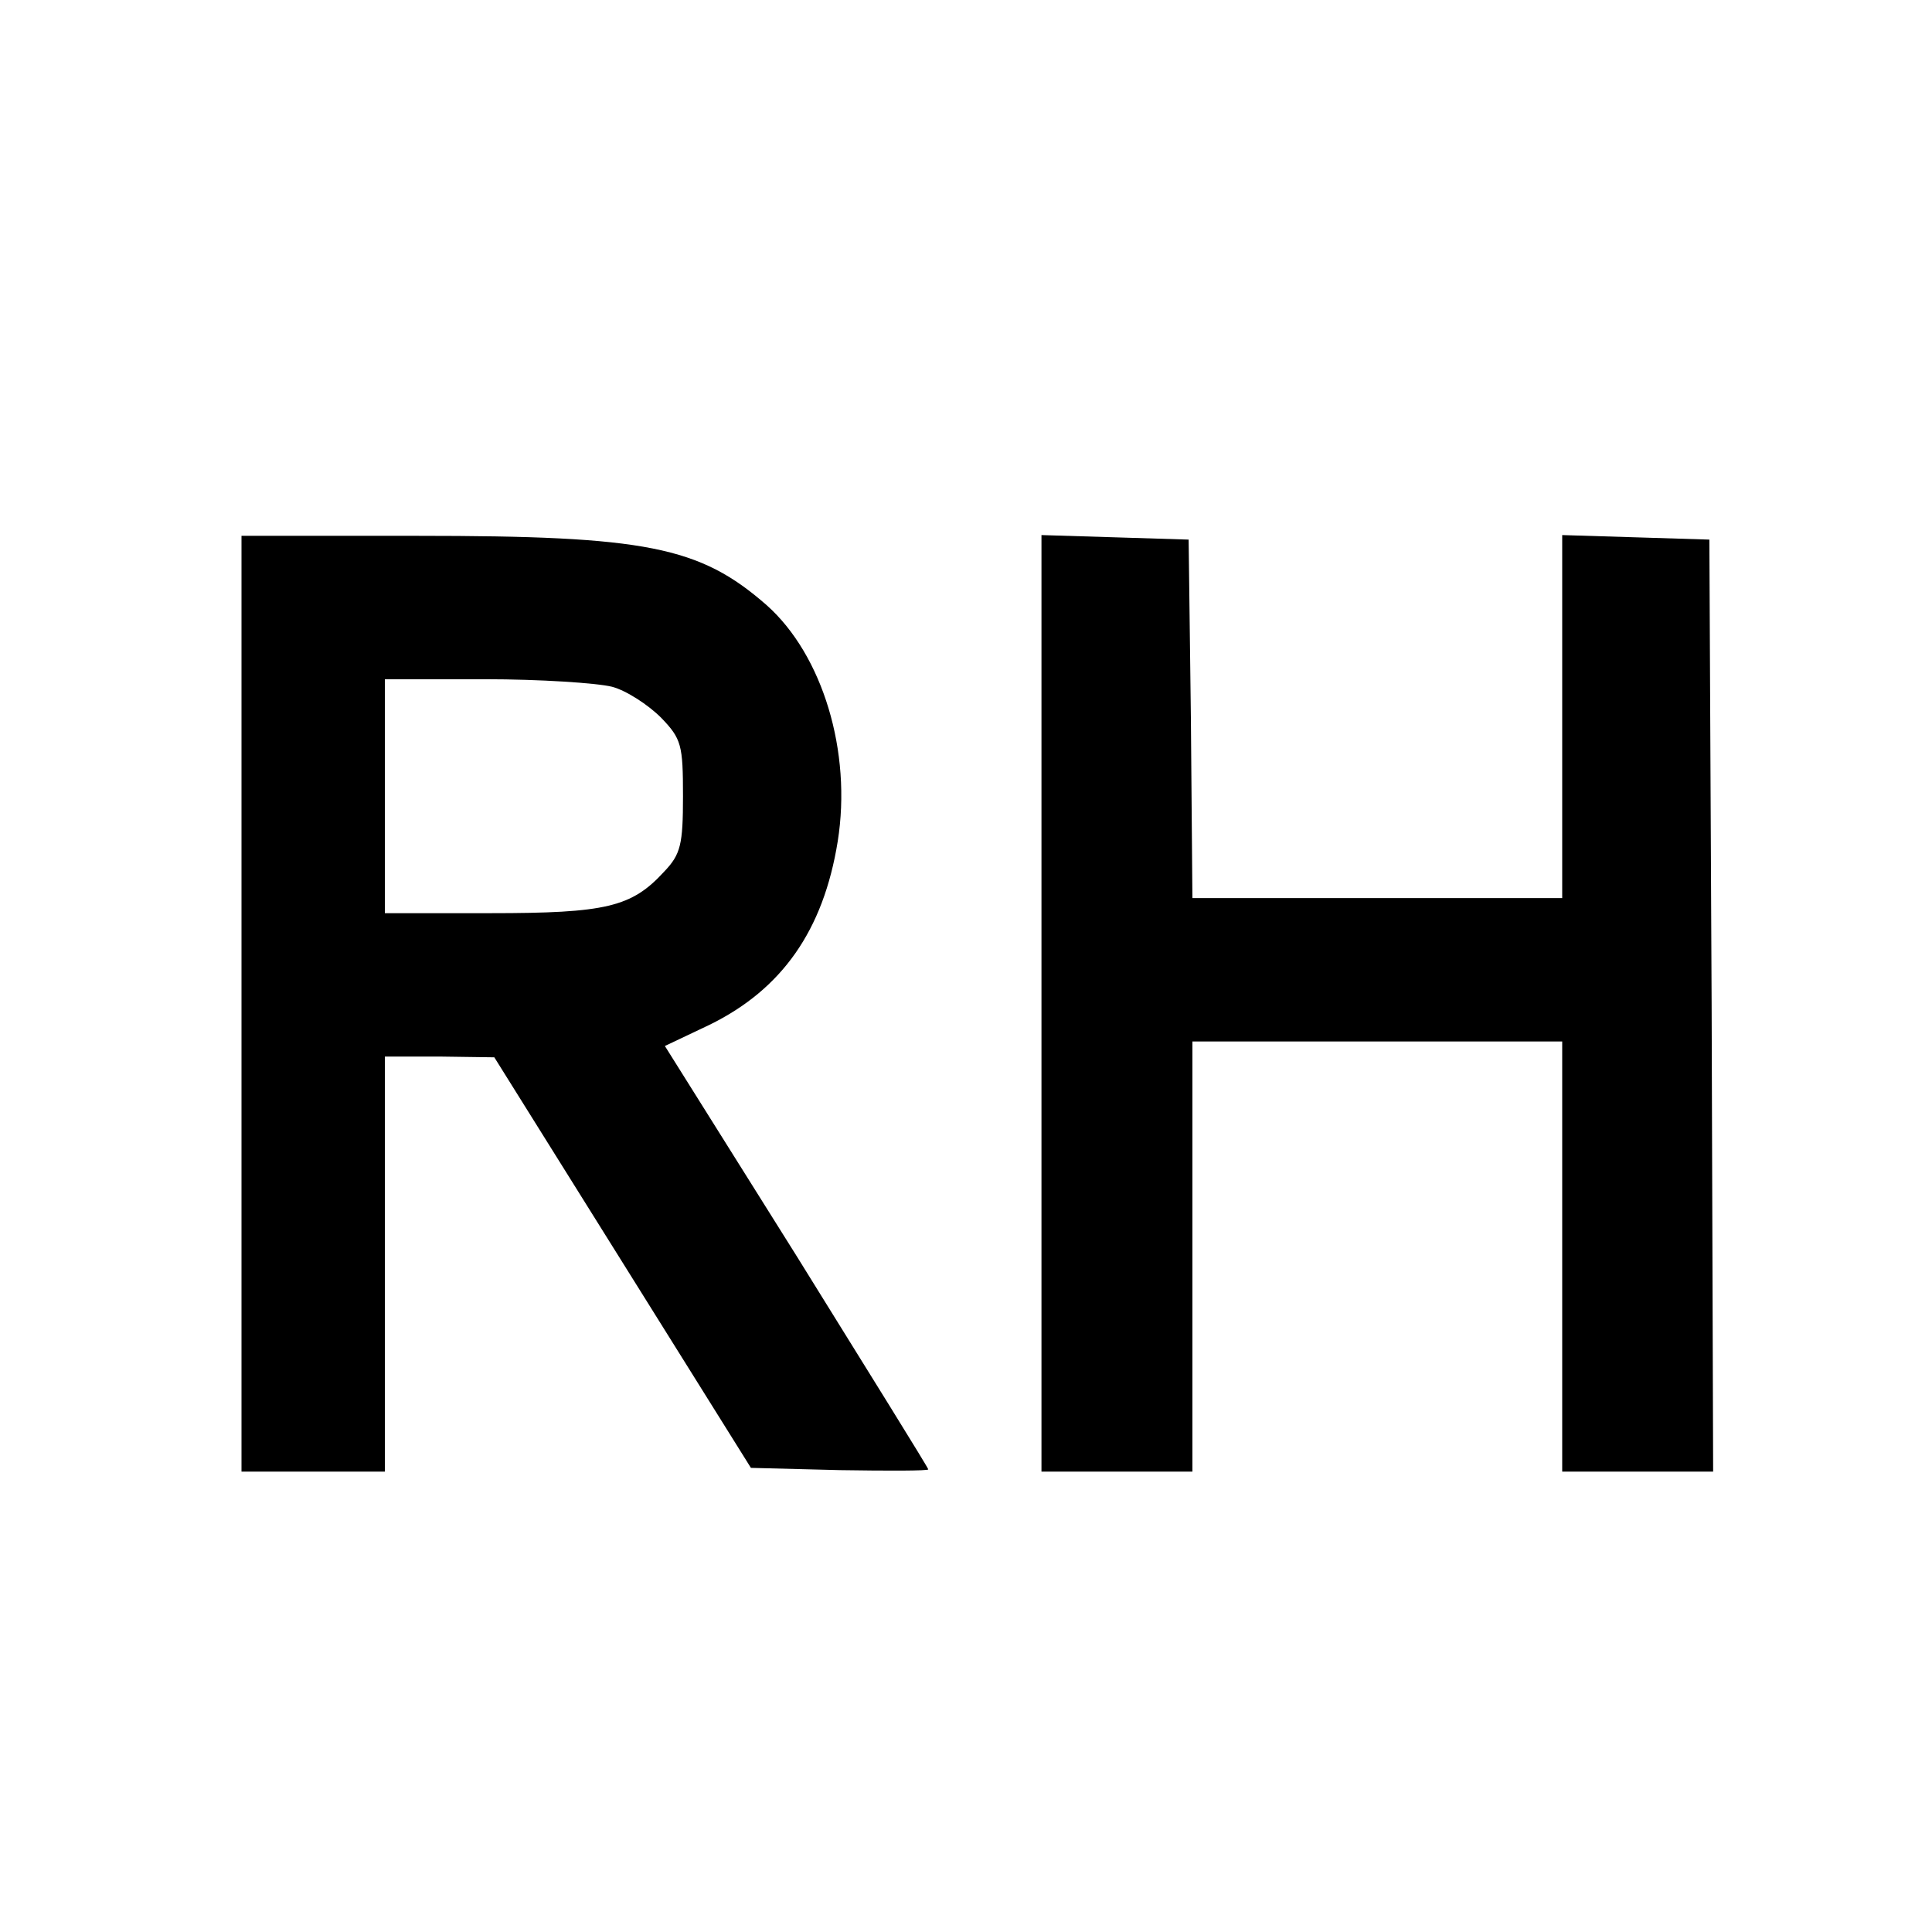 <?xml version="1.0" standalone="no"?>
<!DOCTYPE svg PUBLIC "-//W3C//DTD SVG 20010904//EN"
 "http://www.w3.org/TR/2001/REC-SVG-20010904/DTD/svg10.dtd">
<svg version="1.0" xmlns="http://www.w3.org/2000/svg"
 width="256pt" height="256pt" viewBox="0 0 256 256"
 preserveAspectRatio="xMidYMid meet">
<g transform="translate(0,256) scale(0.1,-0.1)"
fill="#000000" stroke="none">
<path d="M320 1230 l0 -620 95 0 95 0 0 275 0 275 73 0 72 -1 170 -272 170
-272 118 -3 c64 -1 117 -1 117 1 0 2 -79 129 -174 282 l-175 279 59 28 c96 47
151 125 170 243 19 119 -20 247 -94 313 -89 78 -160 92 -463 92 l-233 0 0
-620z m491 420 c19 -5 48 -24 65 -41 27 -28 29 -36 29 -104 0 -64 -3 -77 -25
-100 -43 -47 -77 -55 -230 -55 l-140 0 0 155 0 155 133 0 c72 0 148 -5 168
-10z"/>
<path d="M1380 1230 l0 -620 100 0 100 0 0 285 0 285 245 0 245 0 0 -285 0
-285 100 0 100 0 -2 618 -3 617 -97 3 -98 3 0 -241 0 -240 -245 0 -245 0 -2
238 -3 237 -97 3 -98 3 0 -621z"/>
</g>
</svg>
